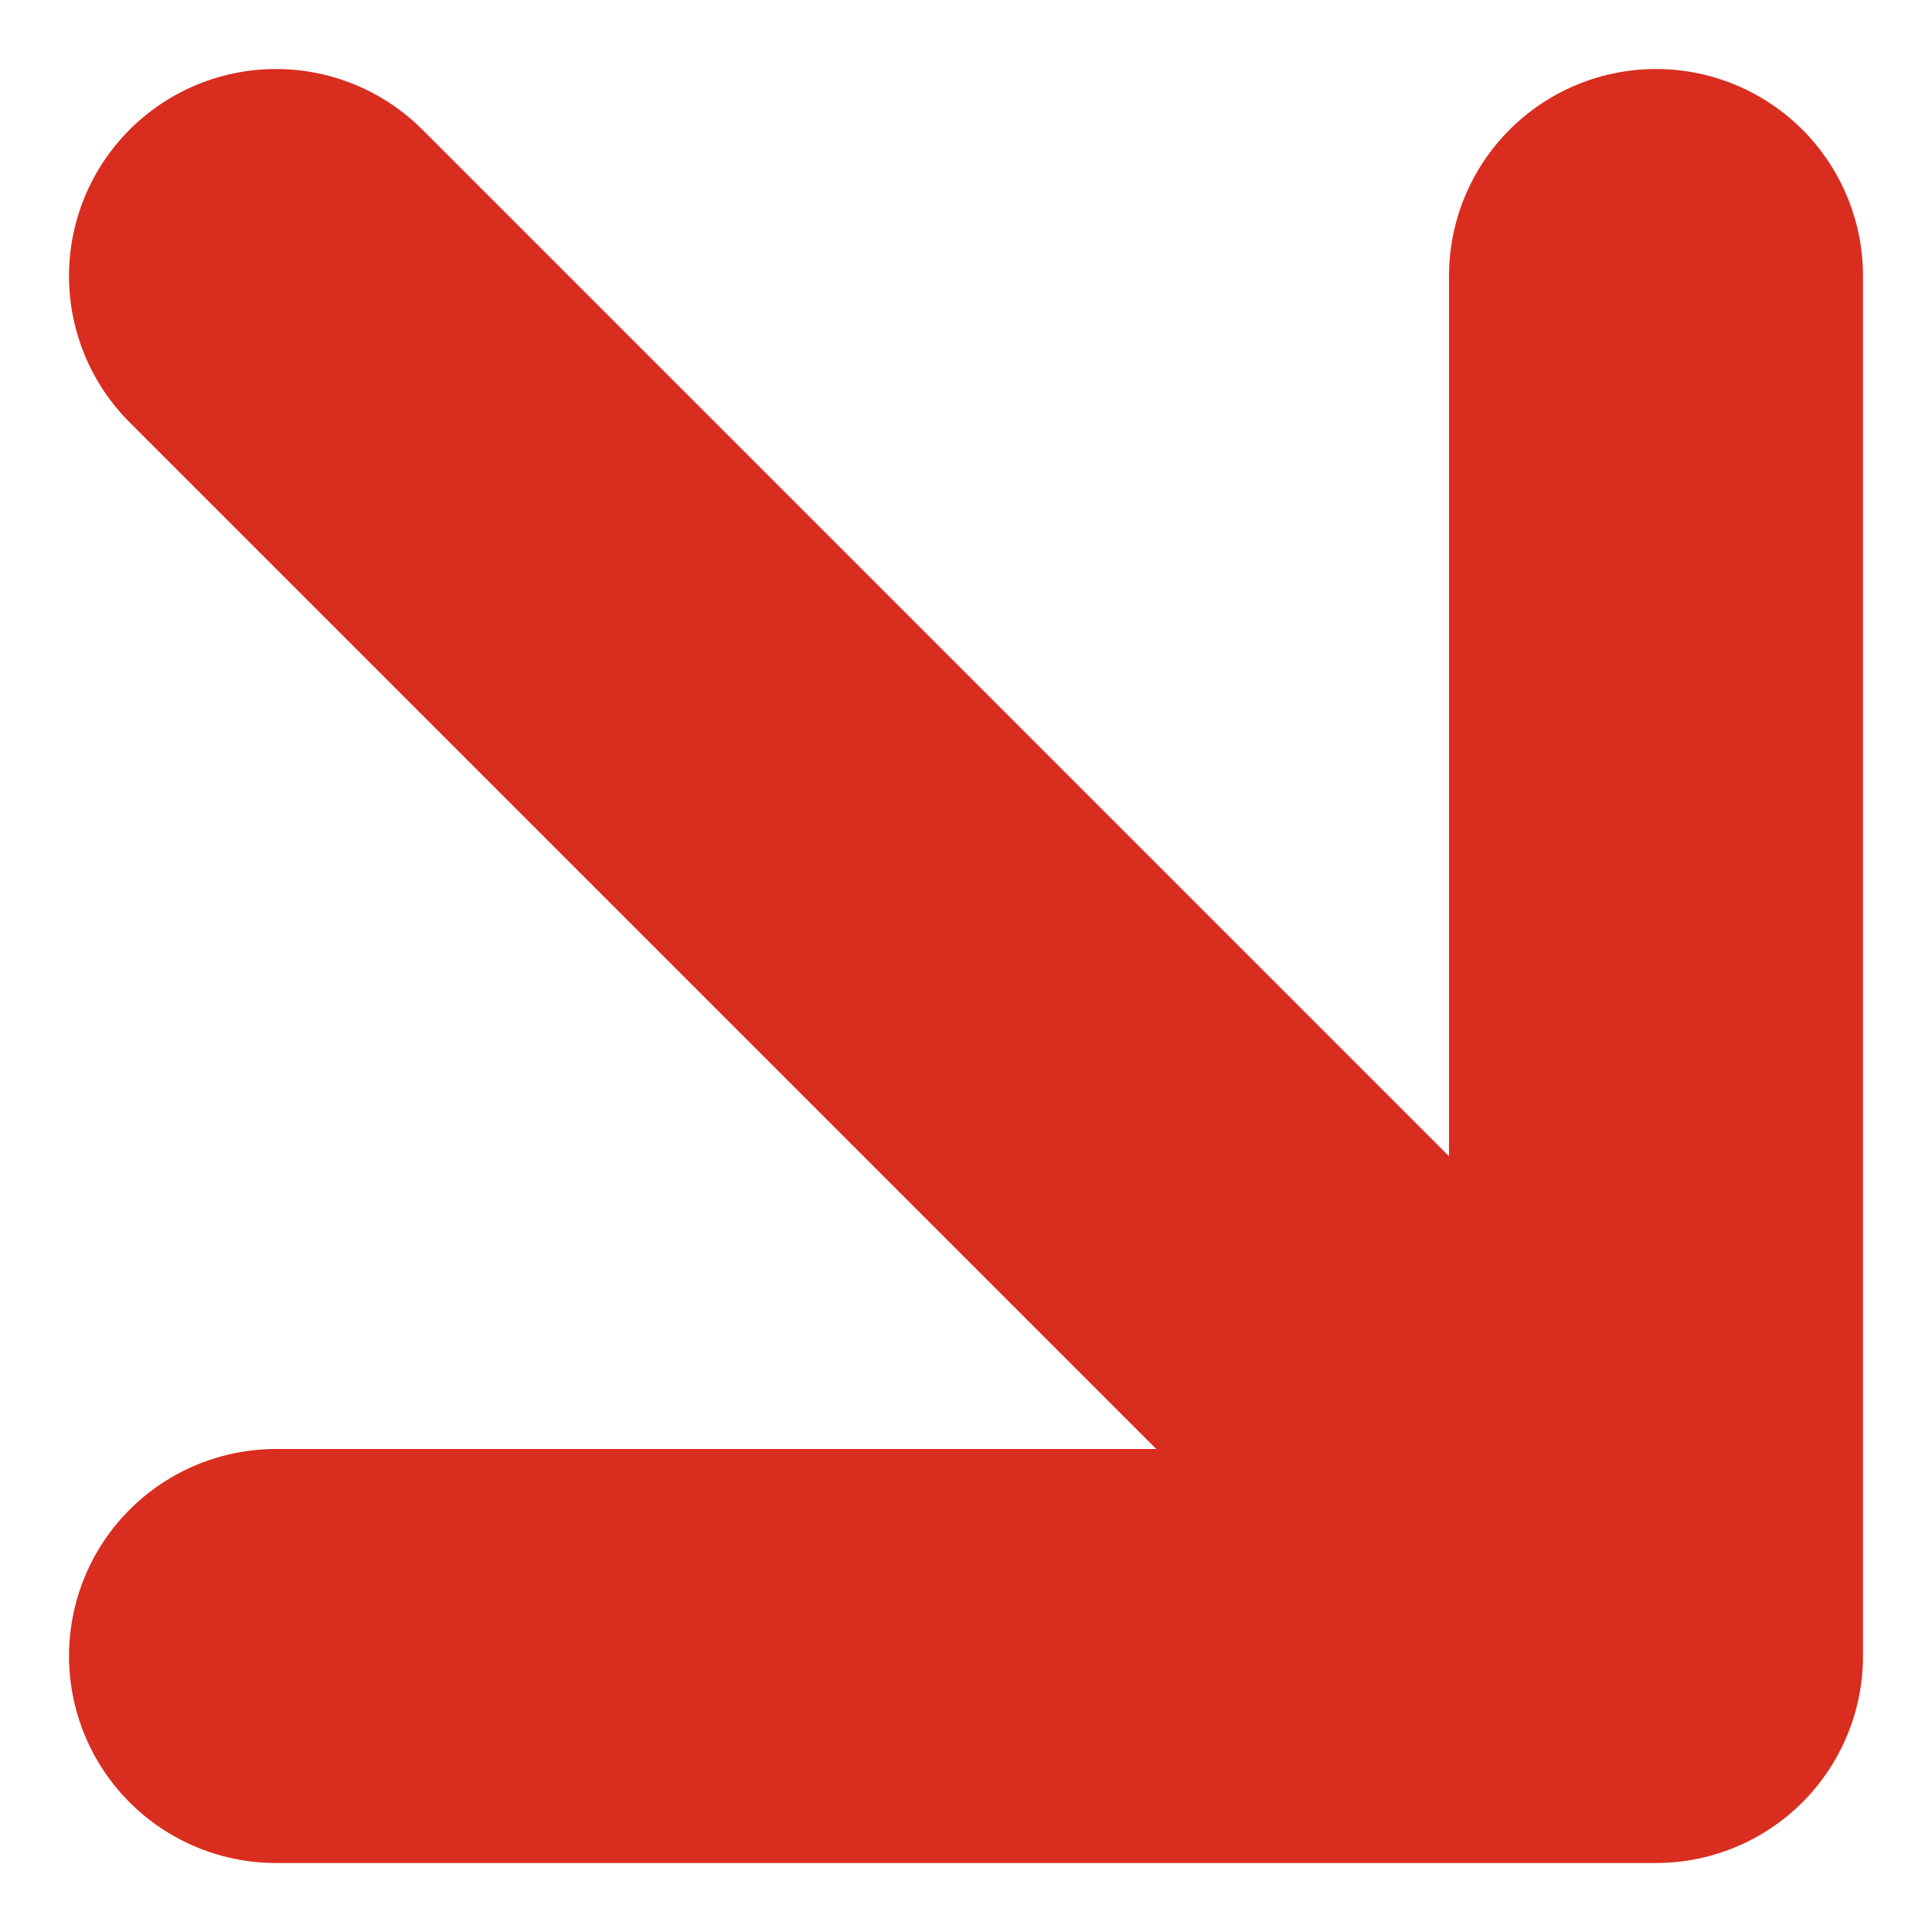 <?xml version="1.0" encoding="utf-8"?>
<svg xmlns="http://www.w3.org/2000/svg" fill="none" height="100%" overflow="visible" preserveAspectRatio="none" style="display: block;" viewBox="0 0 7 7" width="100%">
<path d="M1 1L6 6M6 6V1M6 6H1" id="Icon" stroke="#D92D20" stroke-linecap="round" stroke-width="1.5"/>
</svg>